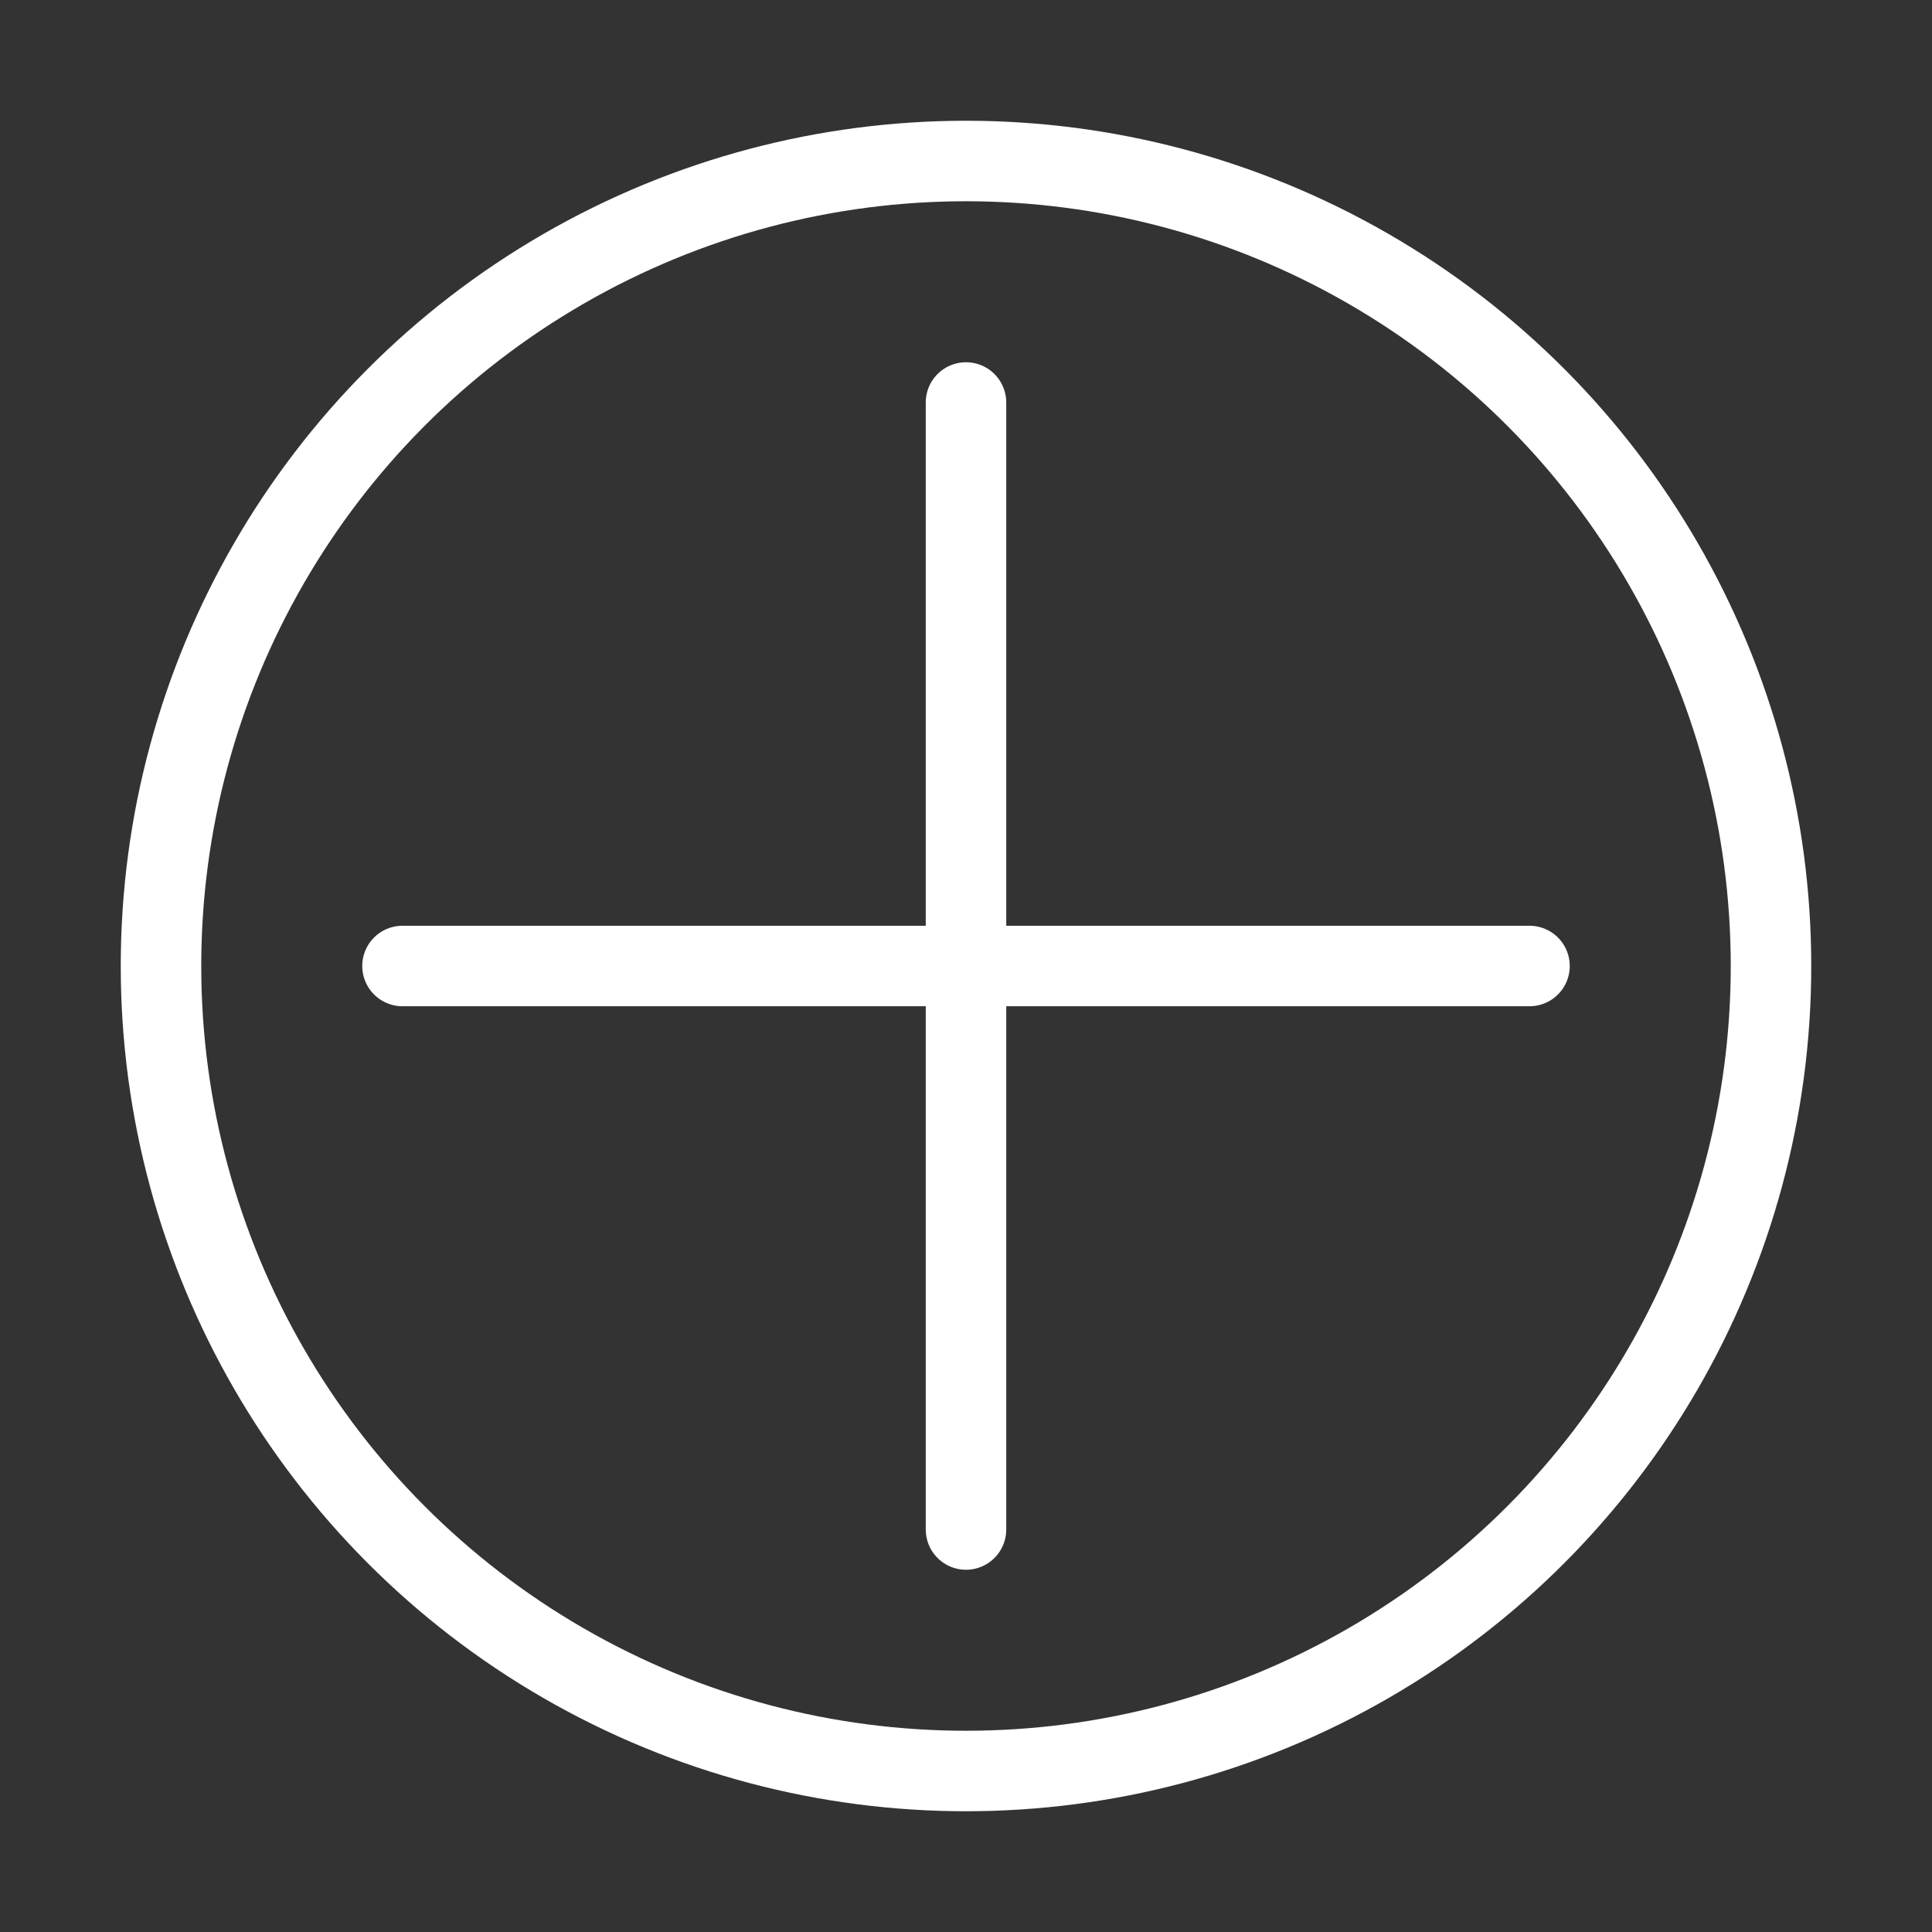 <svg xmlns="http://www.w3.org/2000/svg" width="48" height="48" fill="none" stroke="white" stroke-width="2" stroke-linecap="round" stroke-linejoin="round">
  <rect width="100%" height="100%" fill="#333333" stroke="none"/>
  <path d="M10 24h28M24 10v28"></path>
  <circle cx="24" cy="24" r="20"></circle>
</svg>
